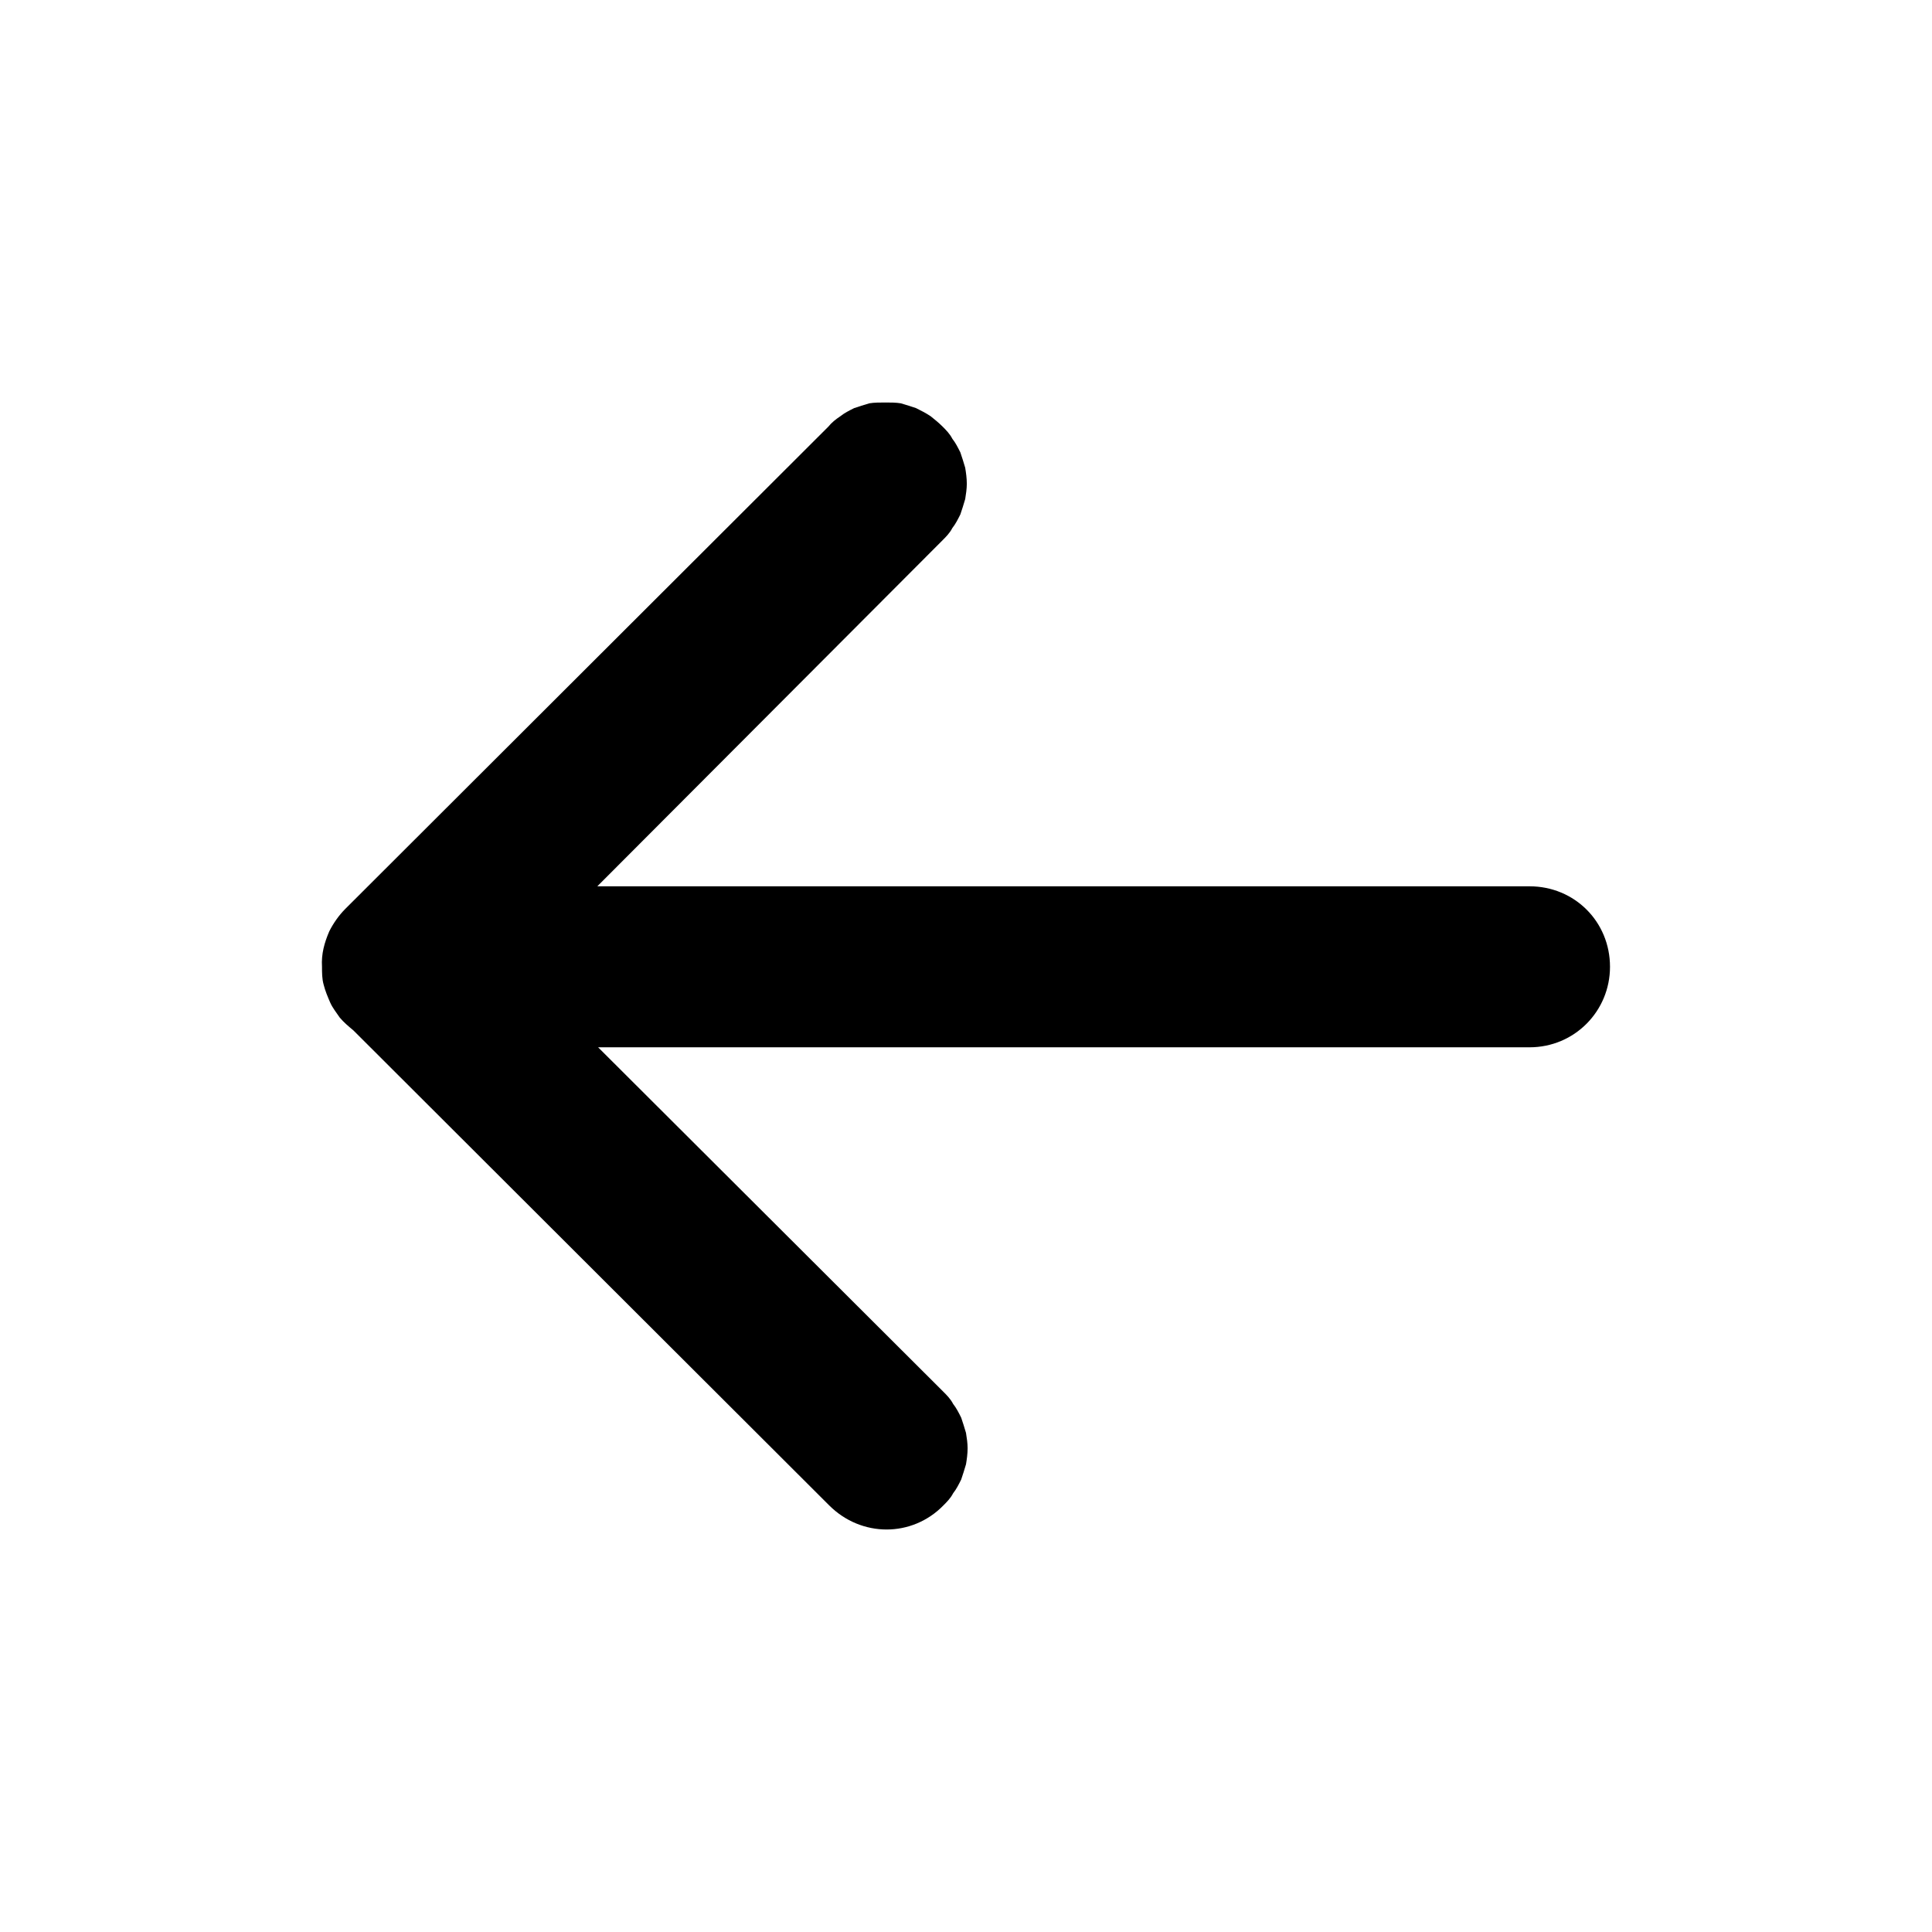 <svg width="24" height="24" viewBox="0 0 24 24" fill="none" xmlns="http://www.w3.org/2000/svg" xmlns:xlink="http://www.w3.org/1999/xlink">
	<desc>
			Created with Pixso.
	</desc>
	<defs>
		<clipPath id="clip25_871">
			<rect id="Arrows_Arrow_Down" width="24" height="24" transform="translate(24 0) rotate(90)" fill="white" fill-opacity="0"/>
		</clipPath>
	</defs>
	<g clip-path="url(#clip25_871)">
		<path id="path" d="M4 12.01C4 12.08 4 12.16 4.02 12.23C4.04 12.31 4.07 12.38 4.1 12.45C4.13 12.52 4.18 12.58 4.22 12.64C4.27 12.7 4.33 12.75 4.39 12.8L10.3 18.7C10.7 19.1 11.33 19.1 11.72 18.7C11.76 18.66 11.81 18.61 11.84 18.55C11.88 18.5 11.91 18.44 11.94 18.38C11.96 18.32 11.98 18.26 12 18.19C12.01 18.13 12.02 18.06 12.02 17.99C12.02 17.93 12.01 17.86 12 17.8C11.98 17.73 11.96 17.67 11.94 17.61C11.91 17.55 11.88 17.49 11.84 17.44C11.81 17.38 11.76 17.33 11.72 17.29L7.43 13.01L19 13.01C19.56 13.01 20 12.56 20 12.01C20 11.45 19.56 11.01 19 11.01L7.42 11.01L11.71 6.71C11.75 6.67 11.8 6.62 11.83 6.56C11.87 6.51 11.9 6.45 11.93 6.39C11.95 6.33 11.97 6.27 11.99 6.2C12 6.14 12.01 6.07 12.01 6.01C12.01 5.94 12 5.87 11.99 5.81C11.97 5.74 11.95 5.68 11.93 5.62C11.9 5.56 11.87 5.5 11.83 5.45C11.8 5.39 11.75 5.34 11.71 5.3C11.66 5.25 11.61 5.21 11.56 5.17C11.5 5.13 11.44 5.1 11.38 5.07C11.32 5.05 11.26 5.03 11.19 5.01C11.13 5 11.06 5 11 5C10.93 5 10.86 5 10.8 5.01C10.73 5.03 10.67 5.05 10.61 5.07C10.55 5.1 10.49 5.13 10.44 5.17C10.38 5.21 10.33 5.25 10.29 5.3L4.3 11.28L4.29 11.29C4.21 11.37 4.14 11.47 4.09 11.57C4.03 11.71 3.99 11.85 4 12.01Z" fill="#000000" fill-opacity="1" fill-rule="nonzero"/>
	</g>
</svg>
